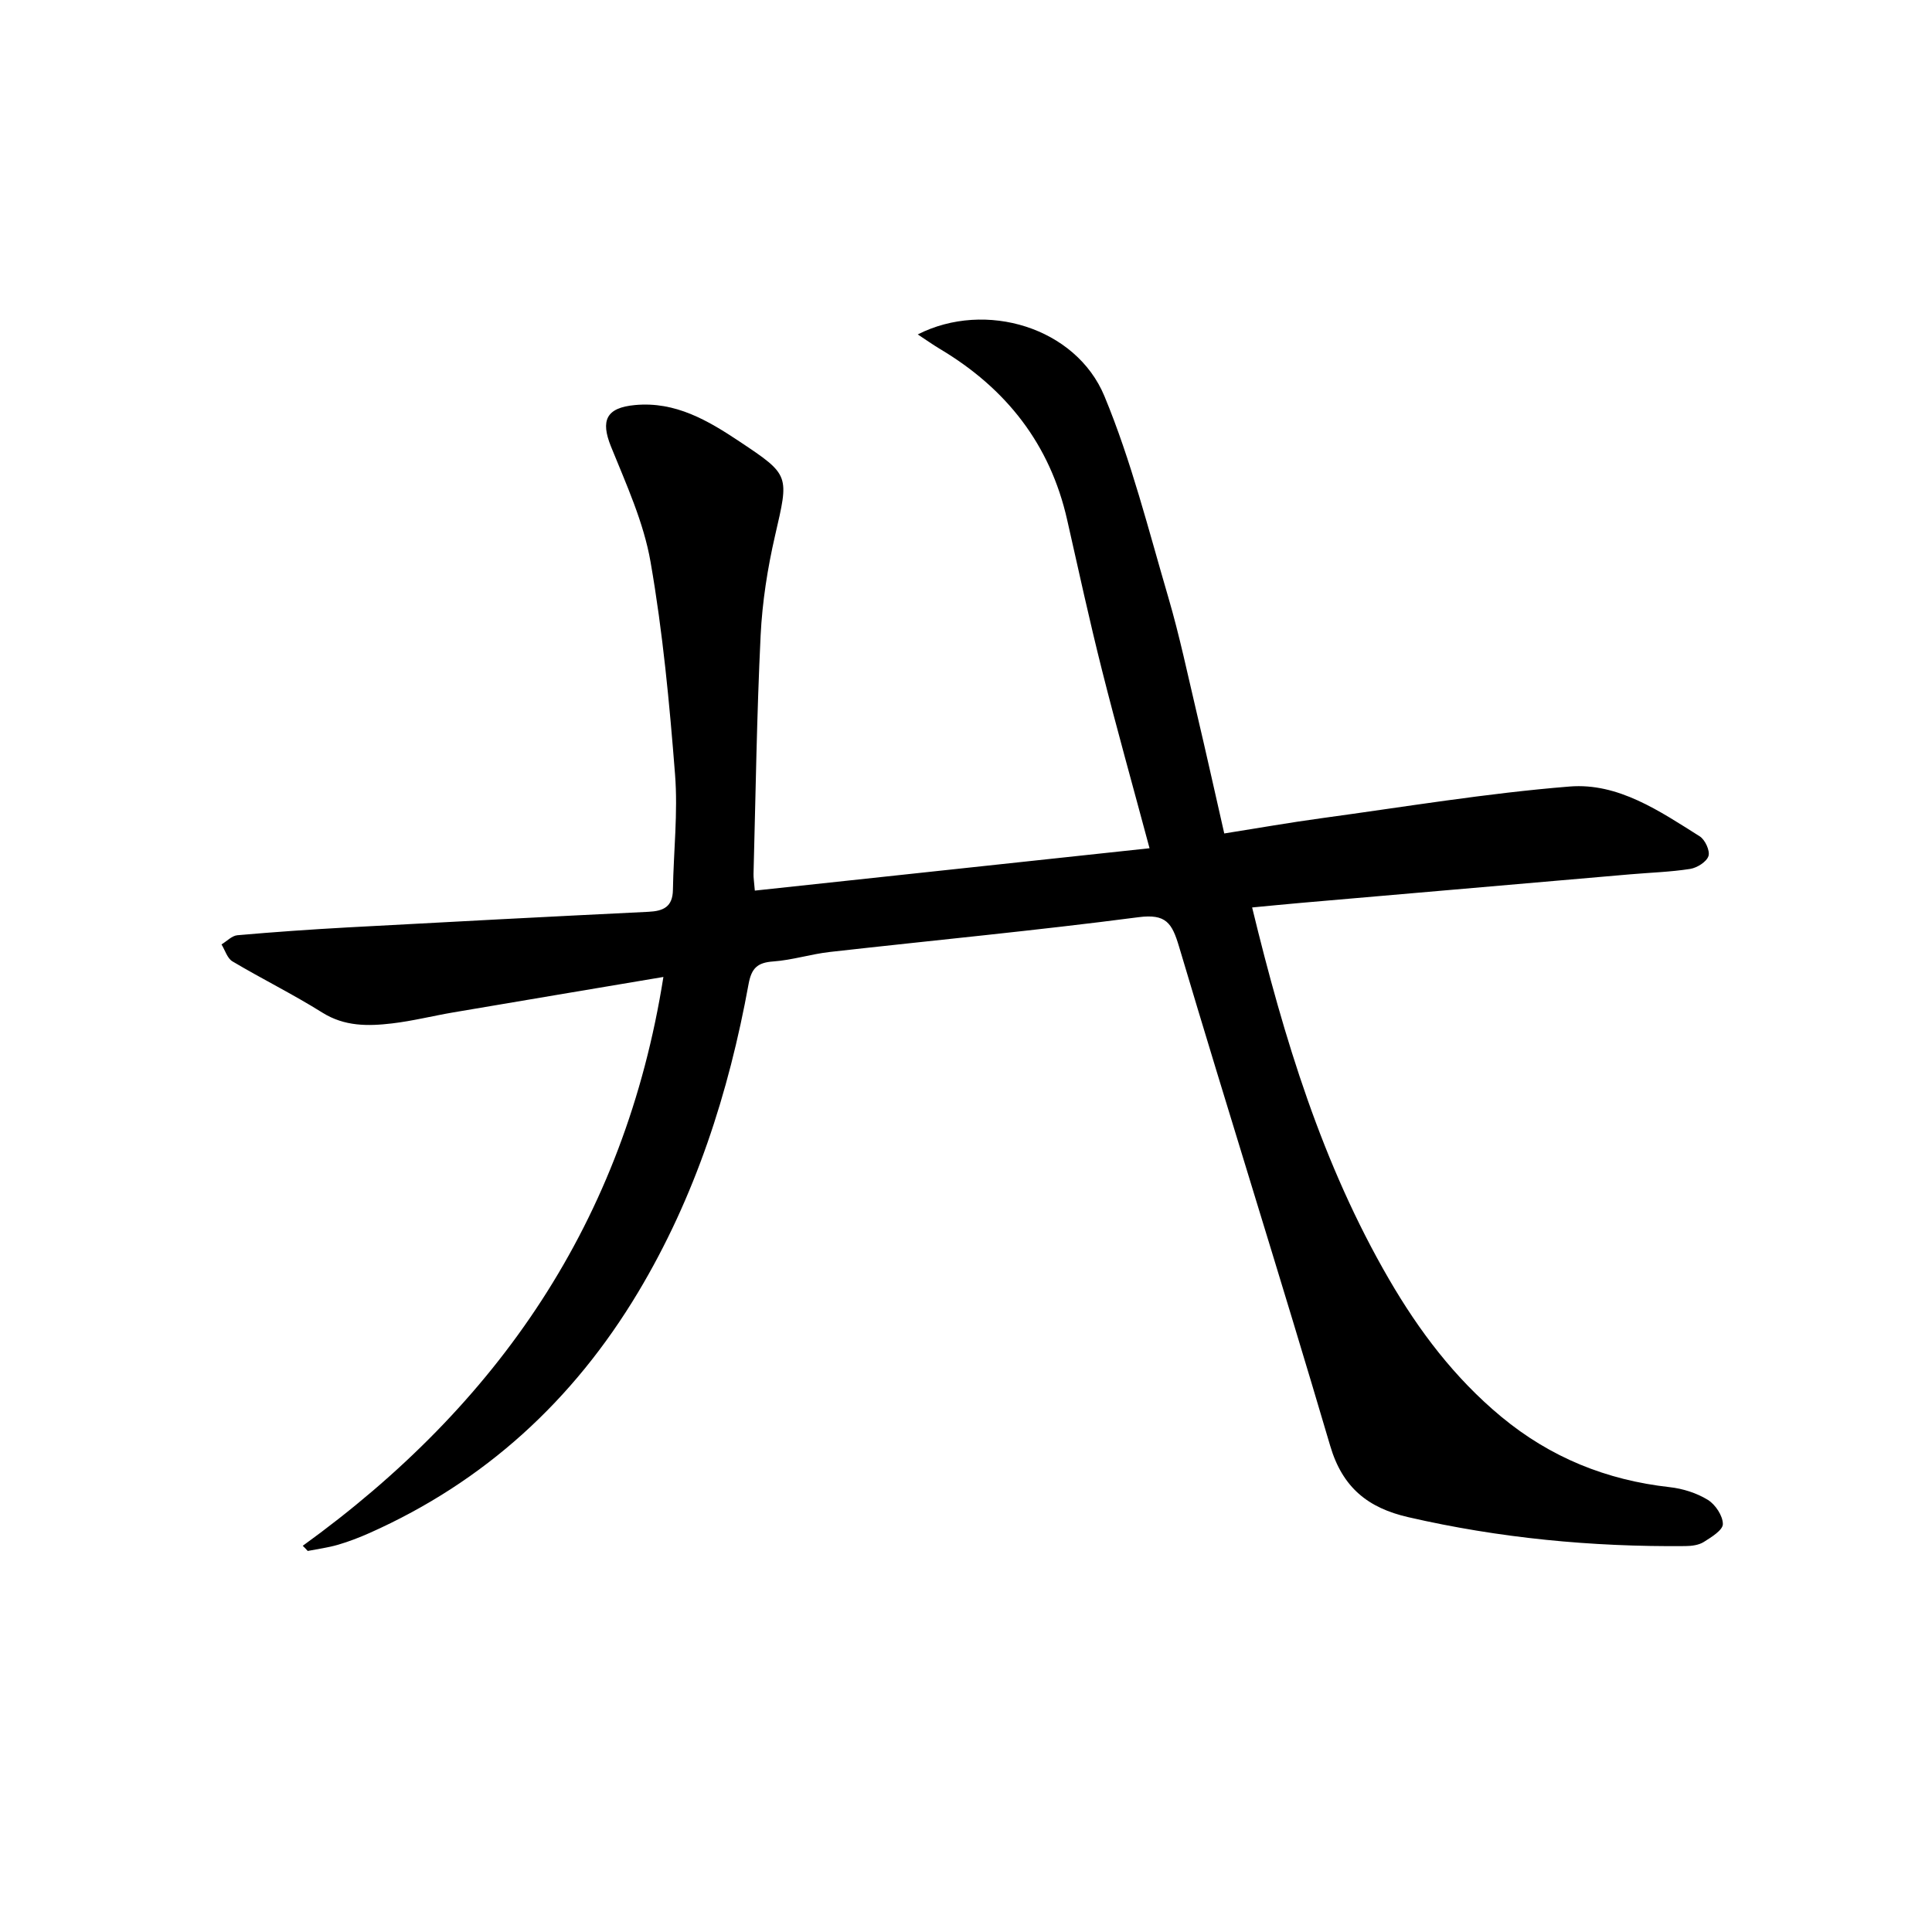 <svg enable-background="new 0 0 400 400" viewBox="0 0 400 400" xmlns="http://www.w3.org/2000/svg"><path d="m62.68 320.04c40.41-29.18 66.66-67.17 74.67-117.77-15.1 2.54-29.29 4.92-43.47 7.33-4.25.72-8.46 1.79-12.73 2.29-4.95.58-9.81.65-14.43-2.25-6.04-3.79-12.46-6.95-18.6-10.6-1.07-.64-1.53-2.32-2.26-3.51 1.1-.66 2.15-1.8 3.29-1.9 7.6-.67 15.22-1.2 22.83-1.62 20.75-1.13 41.5-2.22 62.26-3.23 3.12-.15 5.02-1.03 5.08-4.52.13-7.98 1.06-16.02.44-23.93-1.15-14.71-2.54-29.47-5.07-43.99-1.42-8.19-5.03-16.07-8.19-23.88-2.19-5.42-1.01-8.05 4.98-8.6 8.37-.78 15.1 3.2 21.66 7.57 10.47 6.97 10.21 6.94 7.33 19.45-1.56 6.77-2.65 13.74-2.99 20.67-.8 16.45-1.03 32.93-1.47 49.4-.02.8.12 1.6.27 3.44 27.25-2.92 54.21-5.82 81.72-8.77-3.49-13.03-6.84-24.94-9.86-36.93-2.59-10.29-4.85-20.67-7.19-31.03-3.53-15.69-12.62-27.22-26.29-35.38-1.48-.88-2.89-1.89-4.65-3.04 14.05-7.13 32.75-1.44 38.65 12.78 5.56 13.4 9.12 27.66 13.22 41.63 2.33 7.95 4.03 16.09 5.94 24.17 1.86 7.88 3.61 15.78 5.65 24.74 6.96-1.1 13.57-2.27 20.21-3.17 17.09-2.33 34.14-5.17 51.3-6.55 10.05-.81 18.65 5.1 26.94 10.32 1.1.7 2.16 3 1.8 4.08-.4 1.21-2.36 2.43-3.79 2.66-4.09.64-8.27.76-12.41 1.12-22.68 1.96-45.36 3.92-68.04 5.9-3.26.28-6.51.61-10.24.96 6.62 27.24 14.53 53.19 28.34 76.97 6.22 10.71 13.6 20.47 23.23 28.46 10.19 8.45 21.8 13.13 34.88 14.59 2.72.3 5.59 1.21 7.9 2.63 1.56.96 3.11 3.3 3.11 5.01 0 1.27-2.4 2.73-3.97 3.72-1.04.65-2.52.83-3.81.84-19.35.18-38.48-1.64-57.37-5.99-8.26-1.9-13.59-6.06-16.15-14.78-10.17-34.53-21.03-68.84-31.29-103.34-1.46-4.9-2.7-6.84-8.42-6.09-21.24 2.77-42.57 4.79-63.85 7.19-3.94.44-7.81 1.69-11.76 1.97-3.27.23-4.49 1.4-5.09 4.65-4.11 22.54-11.05 44.11-22.9 63.88-13.39 22.33-31.72 39.18-55.6 49.81-2.12.94-4.3 1.78-6.52 2.43-2.04.59-4.17.87-6.26 1.28-.33-.38-.68-.73-1.03-1.07z"/></svg>
